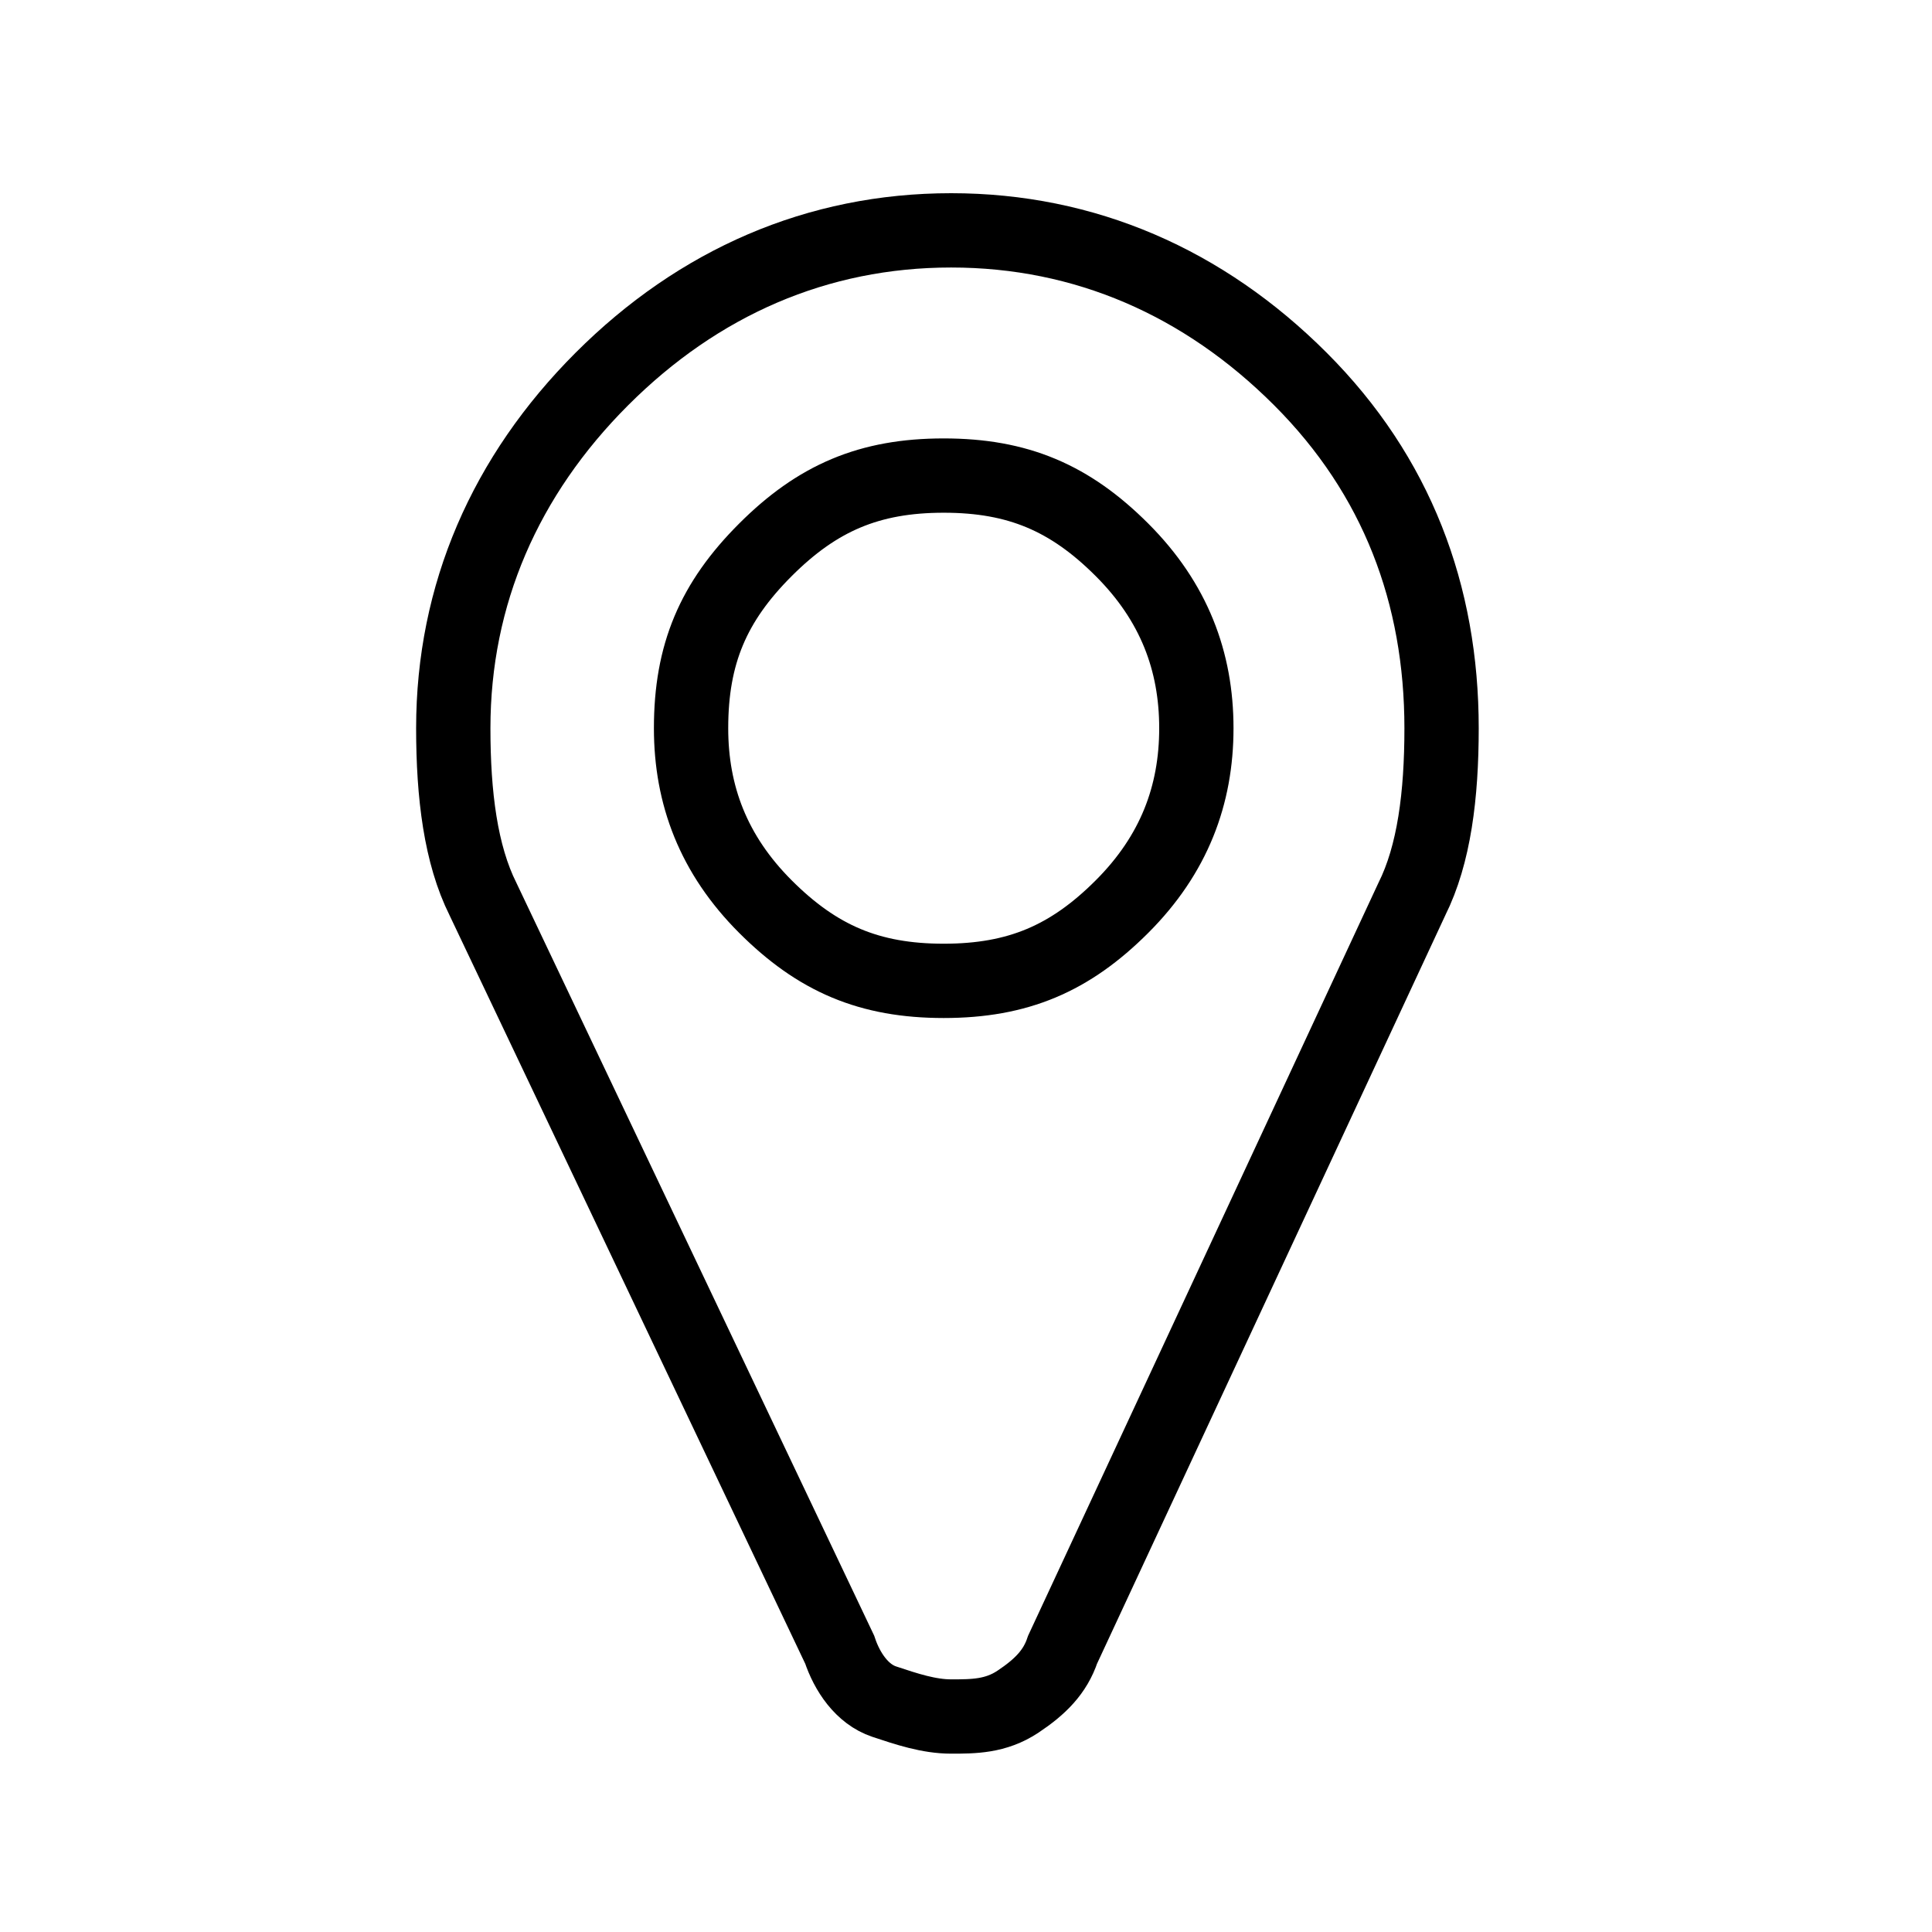 <svg version="1.1" xmlns="http://www.w3.org/2000/svg"
     xmlns:xlink="http://www.w3.org/1999/xlink" x="0px" y="0px"
     viewBox="0 0 26 26" xml:space="preserve">
    <defs>
        <style>.st2{fill:none;stroke:#000}</style>
    </defs>
    <g id="Layer_3">
        <path class="st2" d="M16.1,9.8c0-0.9-0.3-1.7-1-2.4c-0.7-0.7-1.4-1-2.4-1s-1.7,0.3-2.4,1c-0.7,0.7-1,1.4-1,2.4c0,0.9,0.3,1.7,1,2.4
    c0.7,0.7,1.4,1,2.4,1s1.7-0.3,2.4-1C15.8,11.5,16.1,10.7,16.1,9.8z M19.4,9.8c0,0.9-0.1,1.7-0.4,2.3l-4.7,10.1
    c-0.1,0.3-0.3,0.5-0.6,0.7s-0.6,0.2-0.9,0.2s-0.6-0.1-0.9-0.2s-0.5-0.4-0.6-0.7L6.5,12.1c-0.3-0.6-0.4-1.4-0.4-2.3
    c0-1.8,0.7-3.4,2-4.7s2.9-2,4.7-2s3.4,0.7,4.7,2C18.8,6.4,19.4,8,19.4,9.8z"/>
    </g>
</svg>